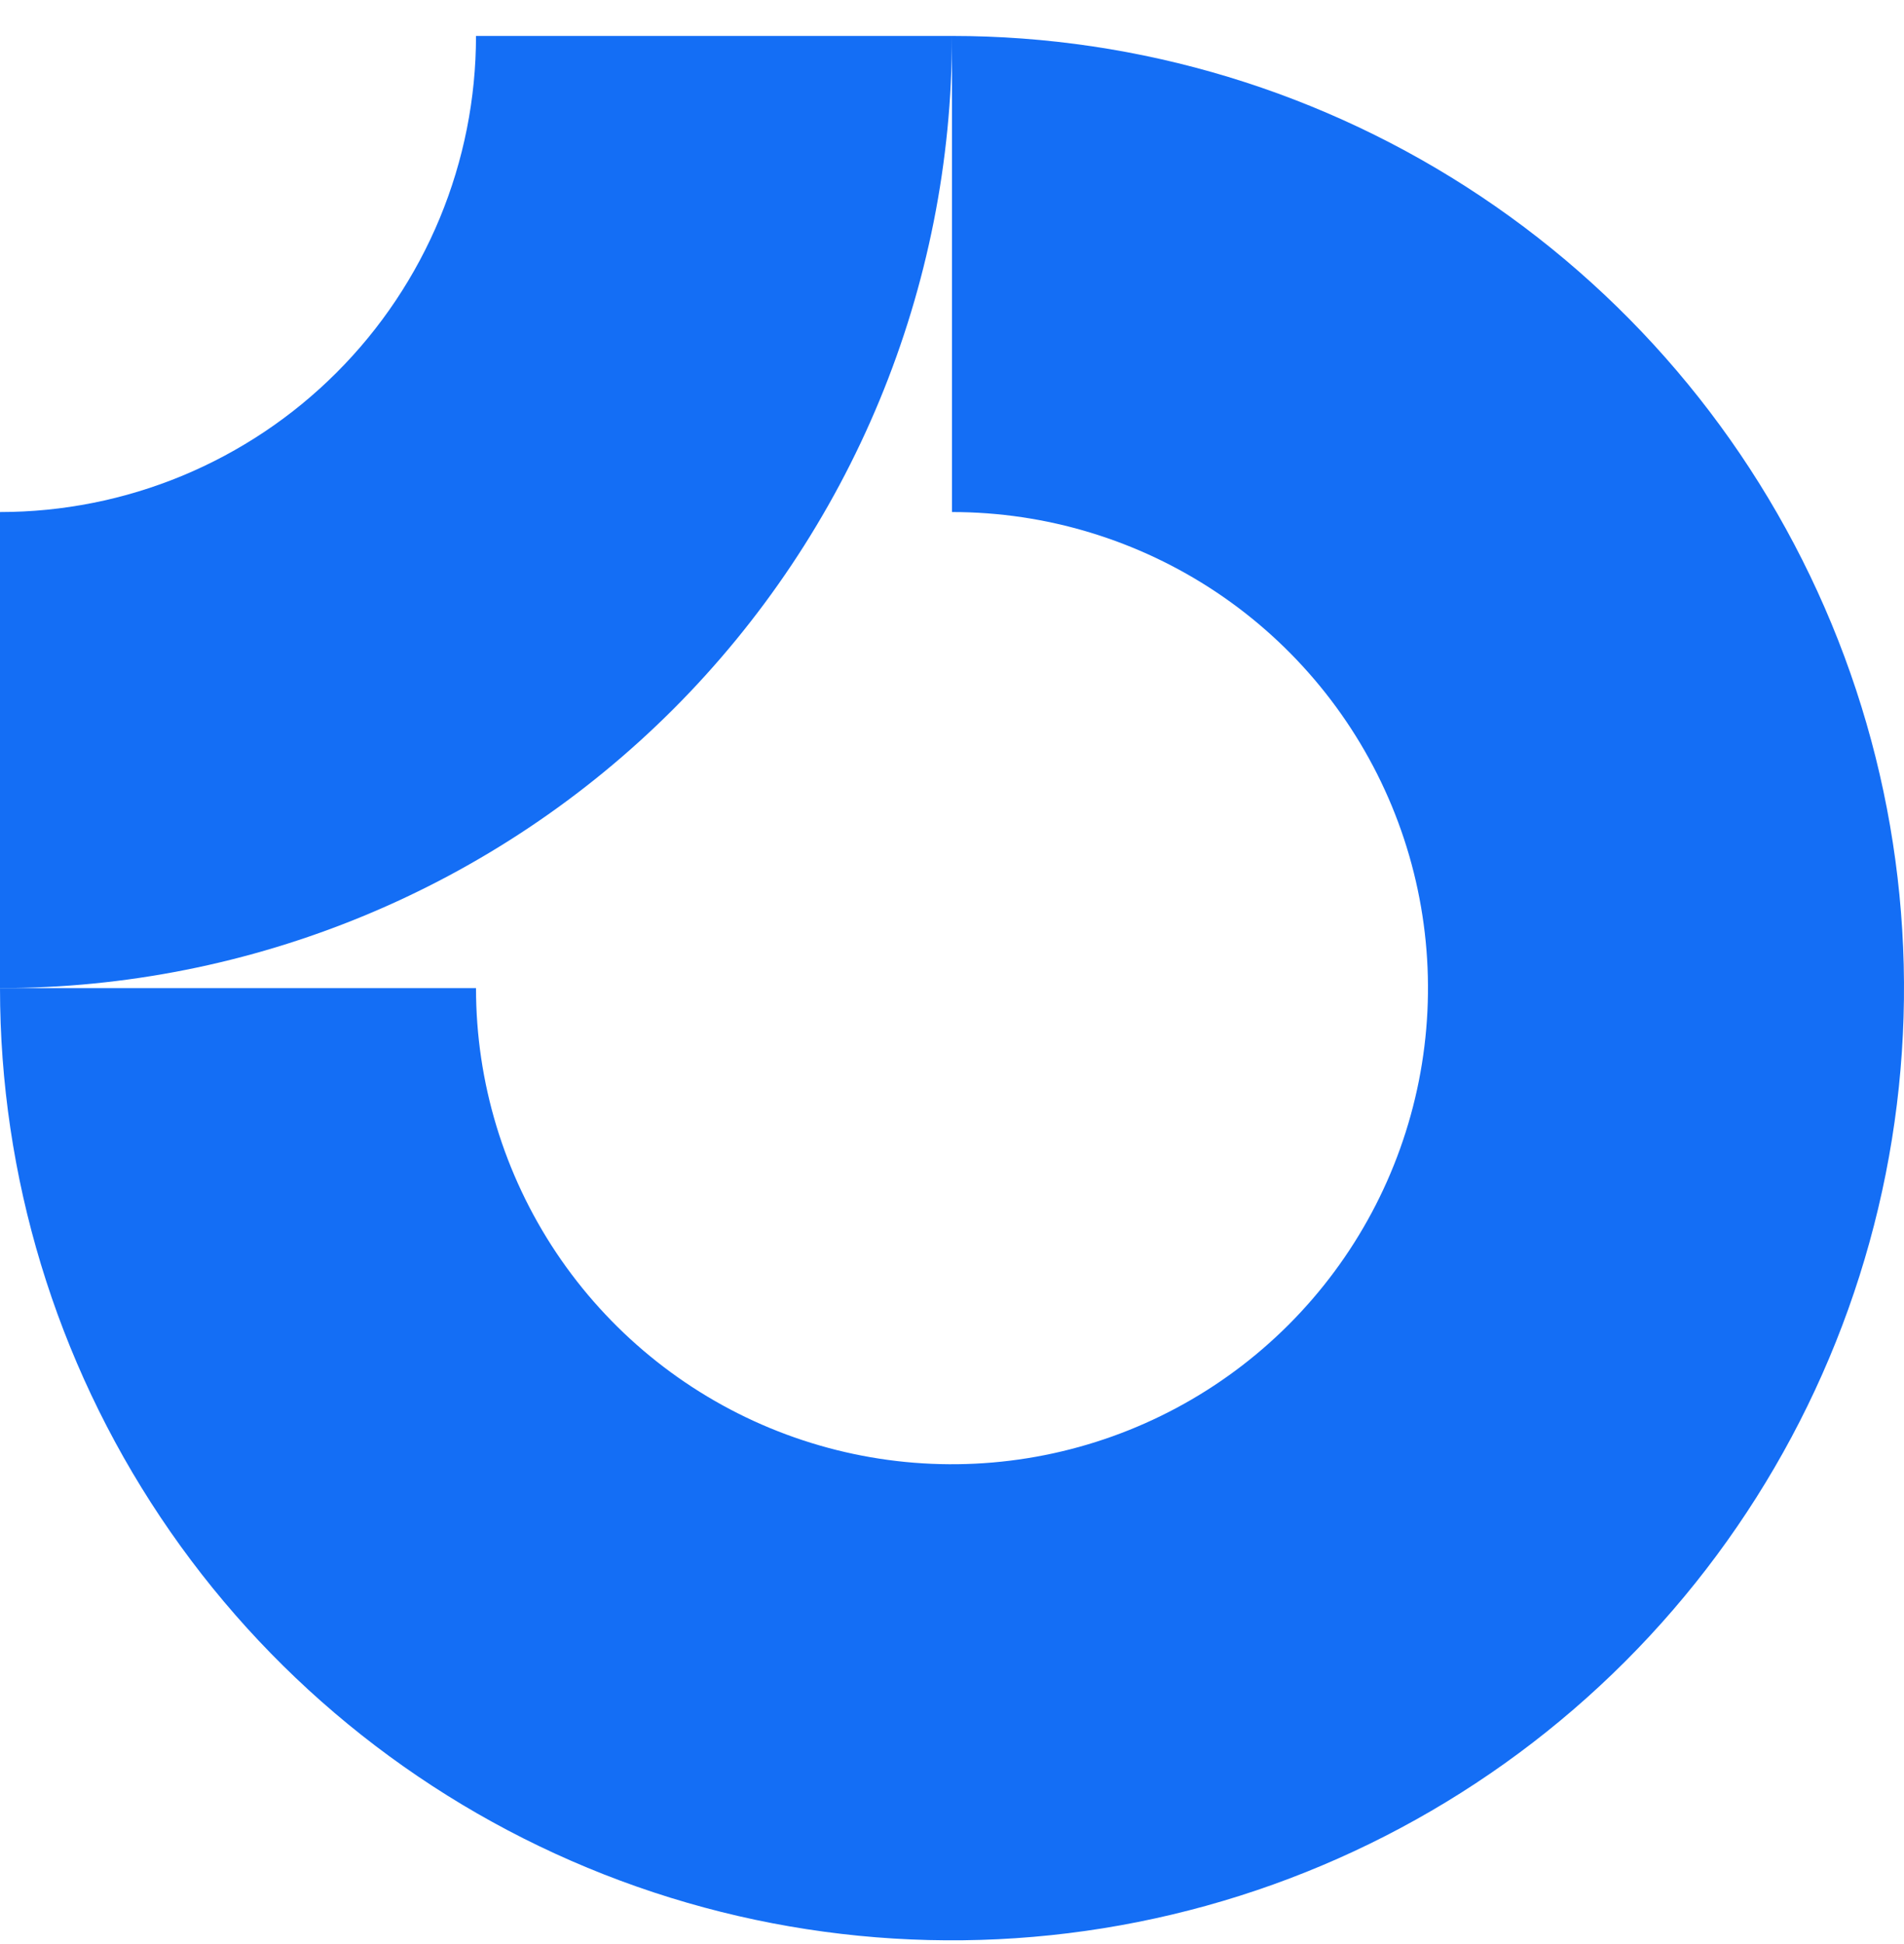 <svg width="48" height="49" viewBox="0 0 48 49" fill="none" xmlns="http://www.w3.org/2000/svg">
<path fill-rule="evenodd" clip-rule="evenodd" d="M30.667 14.928C28.693 13.61 26.373 12.906 24 12.906V0.906C28.747 0.906 33.387 2.314 37.334 4.951C41.281 7.588 44.357 11.336 46.173 15.722C47.99 20.107 48.465 24.933 47.539 29.588C46.613 34.244 44.327 38.52 40.971 41.877C37.614 45.233 33.338 47.519 28.682 48.445C24.027 49.371 19.201 48.896 14.816 47.079C10.43 45.263 6.682 42.187 4.045 38.24C1.408 34.293 0 29.653 0 24.906H12C12 27.279 12.704 29.599 14.022 31.573C15.341 33.546 17.215 35.084 19.408 35.993C21.601 36.901 24.013 37.139 26.341 36.675C28.669 36.212 30.807 35.069 32.485 33.391C34.163 31.713 35.306 29.575 35.769 27.247C36.232 24.919 35.995 22.506 35.087 20.314C34.178 18.121 32.64 16.247 30.667 14.928Z" fill="#146EF5"/>
<path fill-rule="evenodd" clip-rule="evenodd" d="M12 0.906C12 2.482 11.69 4.042 11.087 5.498C10.483 6.954 9.6 8.277 8.485 9.391C7.371 10.506 6.048 11.389 4.592 11.993C3.136 12.596 1.576 12.906 5.24532e-07 12.906L0 24.906C3.152 24.906 6.273 24.285 9.184 23.079C12.096 21.873 14.742 20.105 16.971 17.877C19.199 15.648 20.967 13.002 22.173 10.09C23.379 7.179 24 4.058 24 0.906L12 0.906Z" fill="#146EF5"/>
</svg>
